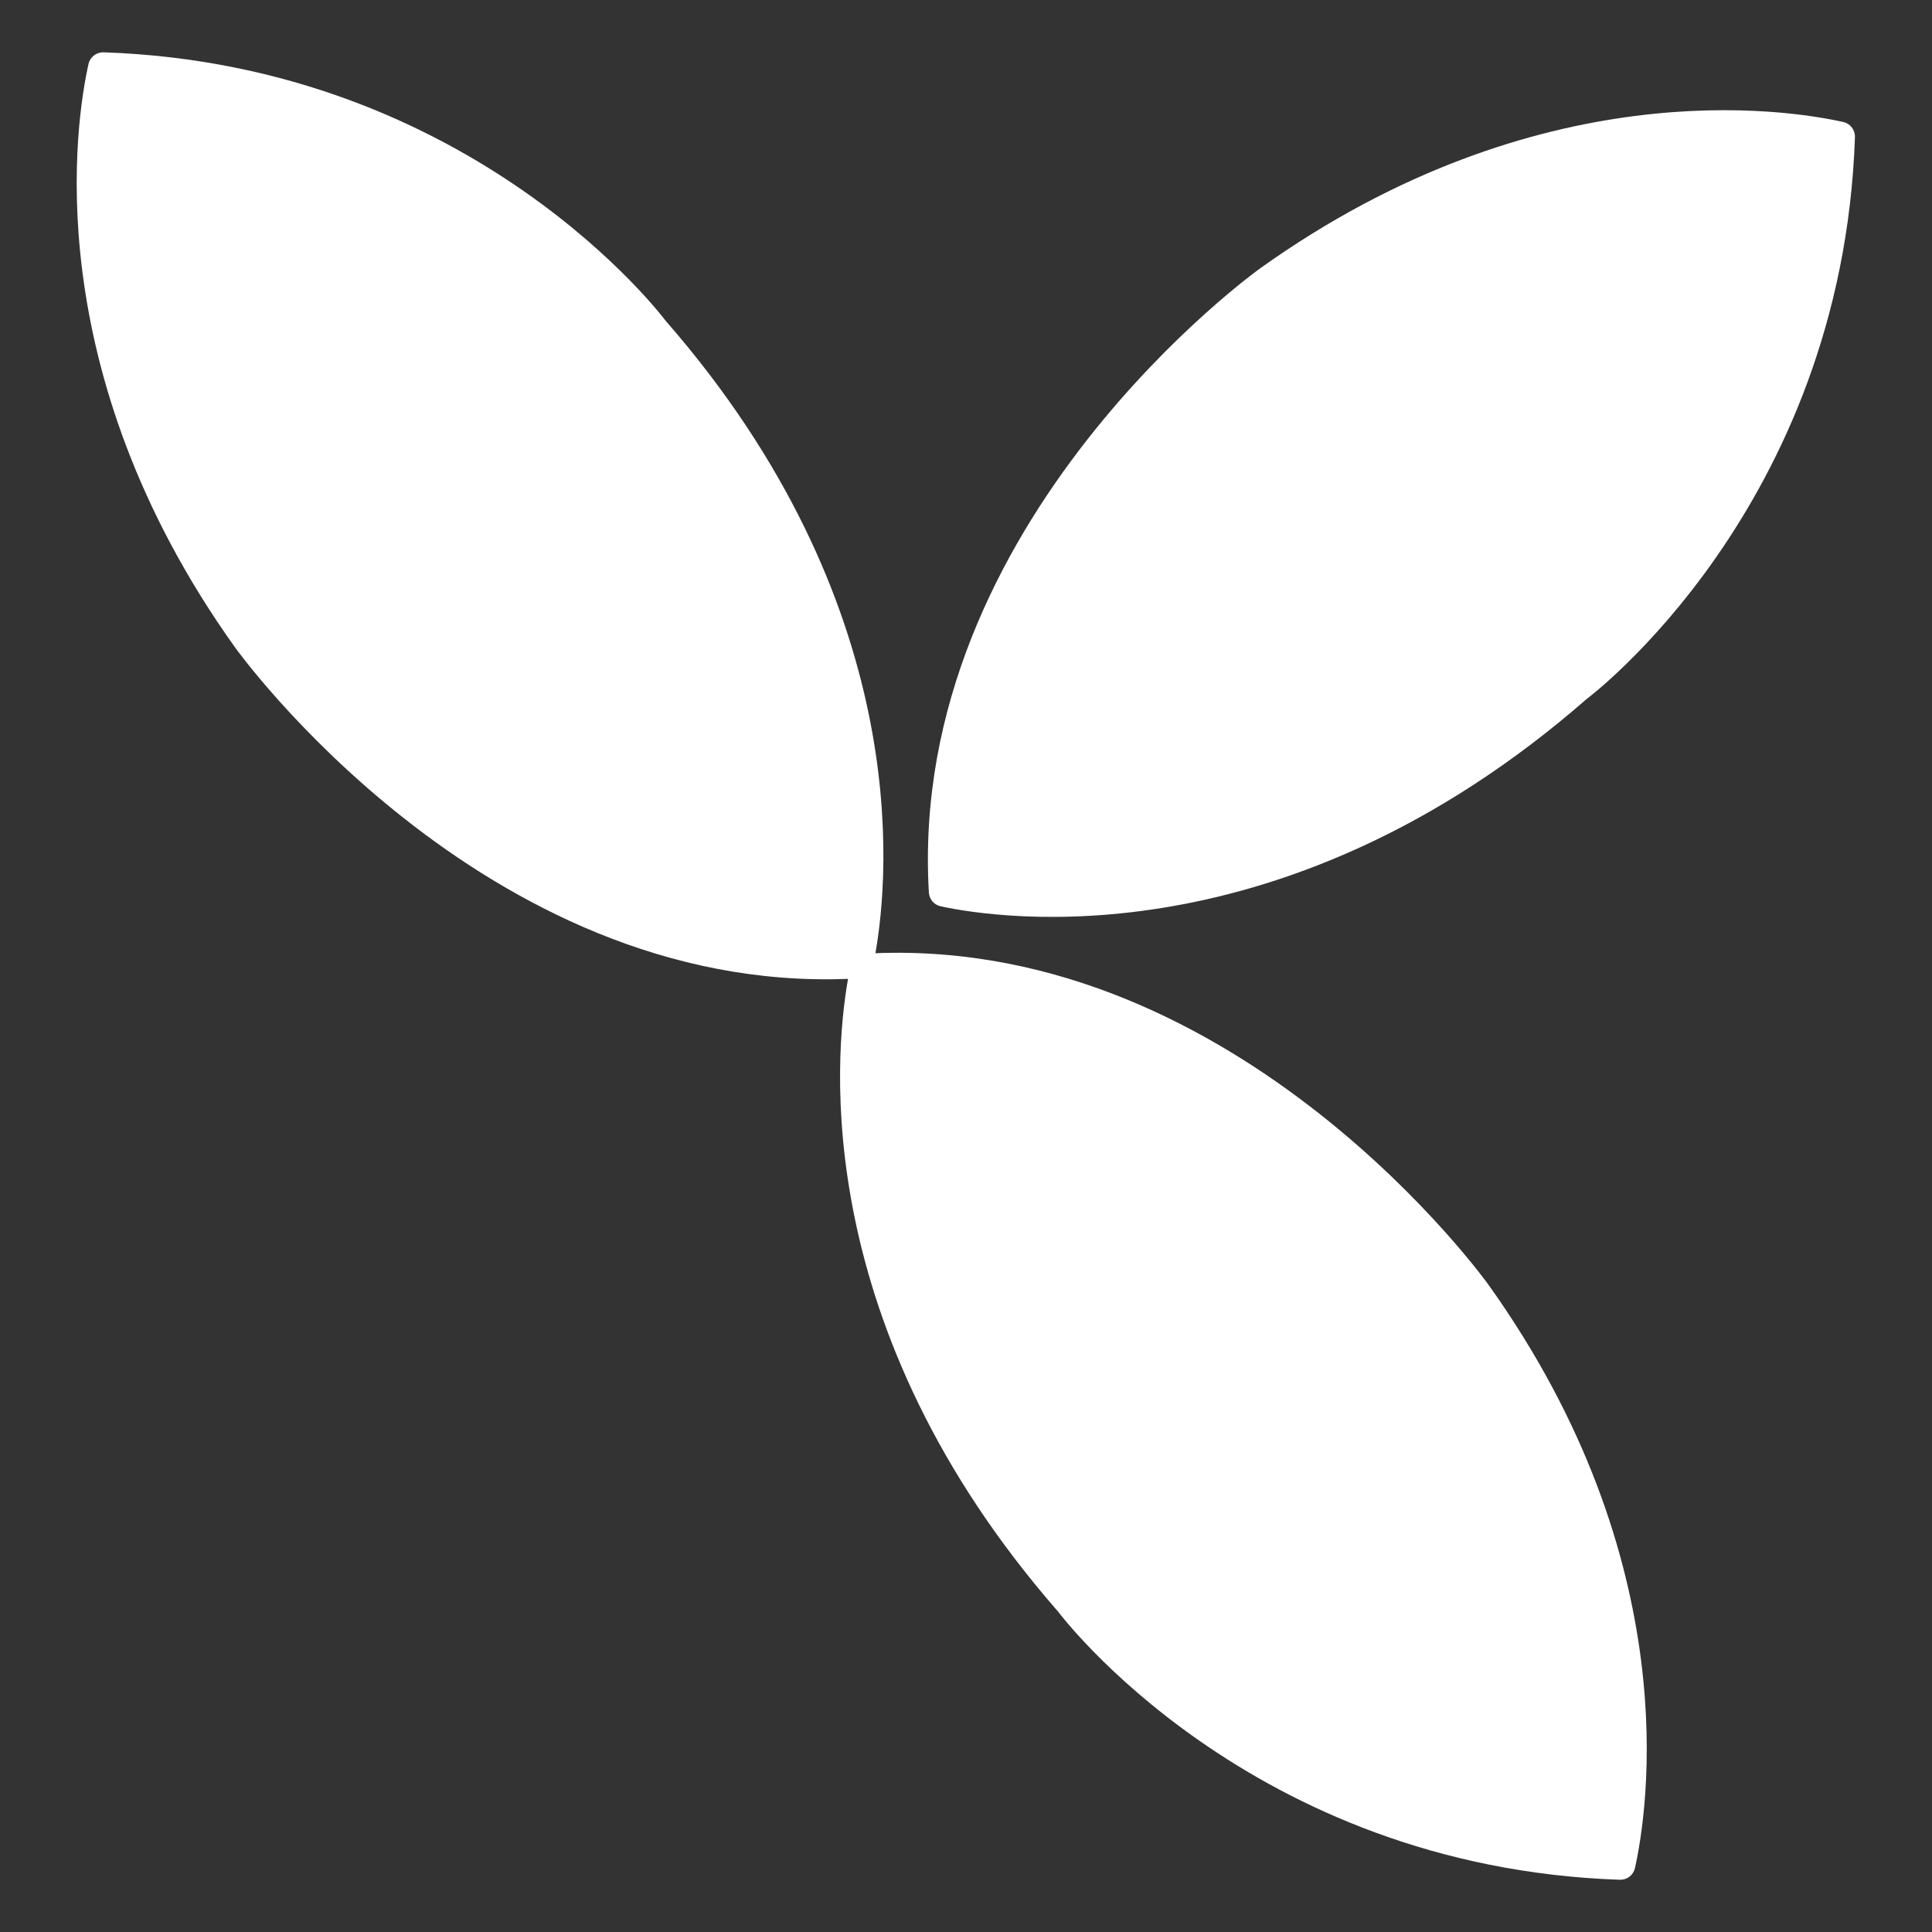 <svg xmlns="http://www.w3.org/2000/svg" id="Calque_1" data-name="Calque 1" viewBox="0 0 500 500"><rect x="0" y="0" width="500" height="500" fill="#333333" stroke="none"/><defs><style>      .cls-1 {        fill: #fff;      }    </style></defs><path class="cls-1" d="M243.43,234.55c15.19,3.27,89.11,14.54,167.22-53.67,0,0,66.13-49.26,69.41-145.38.06-1.86-1.19-3.51-3-3.92-14.6-3.26-78.95-13.54-150.94,37.87,0,0-91.36,65.18-85.73,161.52.1,1.74,1.33,3.21,3.04,3.57Z"></path><path class="cls-1" d="M423.12,483.48c3.26-14.6,13.54-78.95-37.87-150.94,0,0-63.91-89.56-158.69-85.85,3.68-20.87,9.64-90.46-54.35-163.74,0,0-49.26-66.13-145.38-69.41-1.86-.06-3.51,1.19-3.92,3-3.26,14.6-13.54,78.95,37.87,150.94,0,0,63.91,89.56,158.69,85.85-3.68,20.87-9.64,90.46,54.35,163.74,0,0,49.26,66.13,145.38,69.41,1.86.06,3.51-1.19,3.92-3Z"></path></svg>